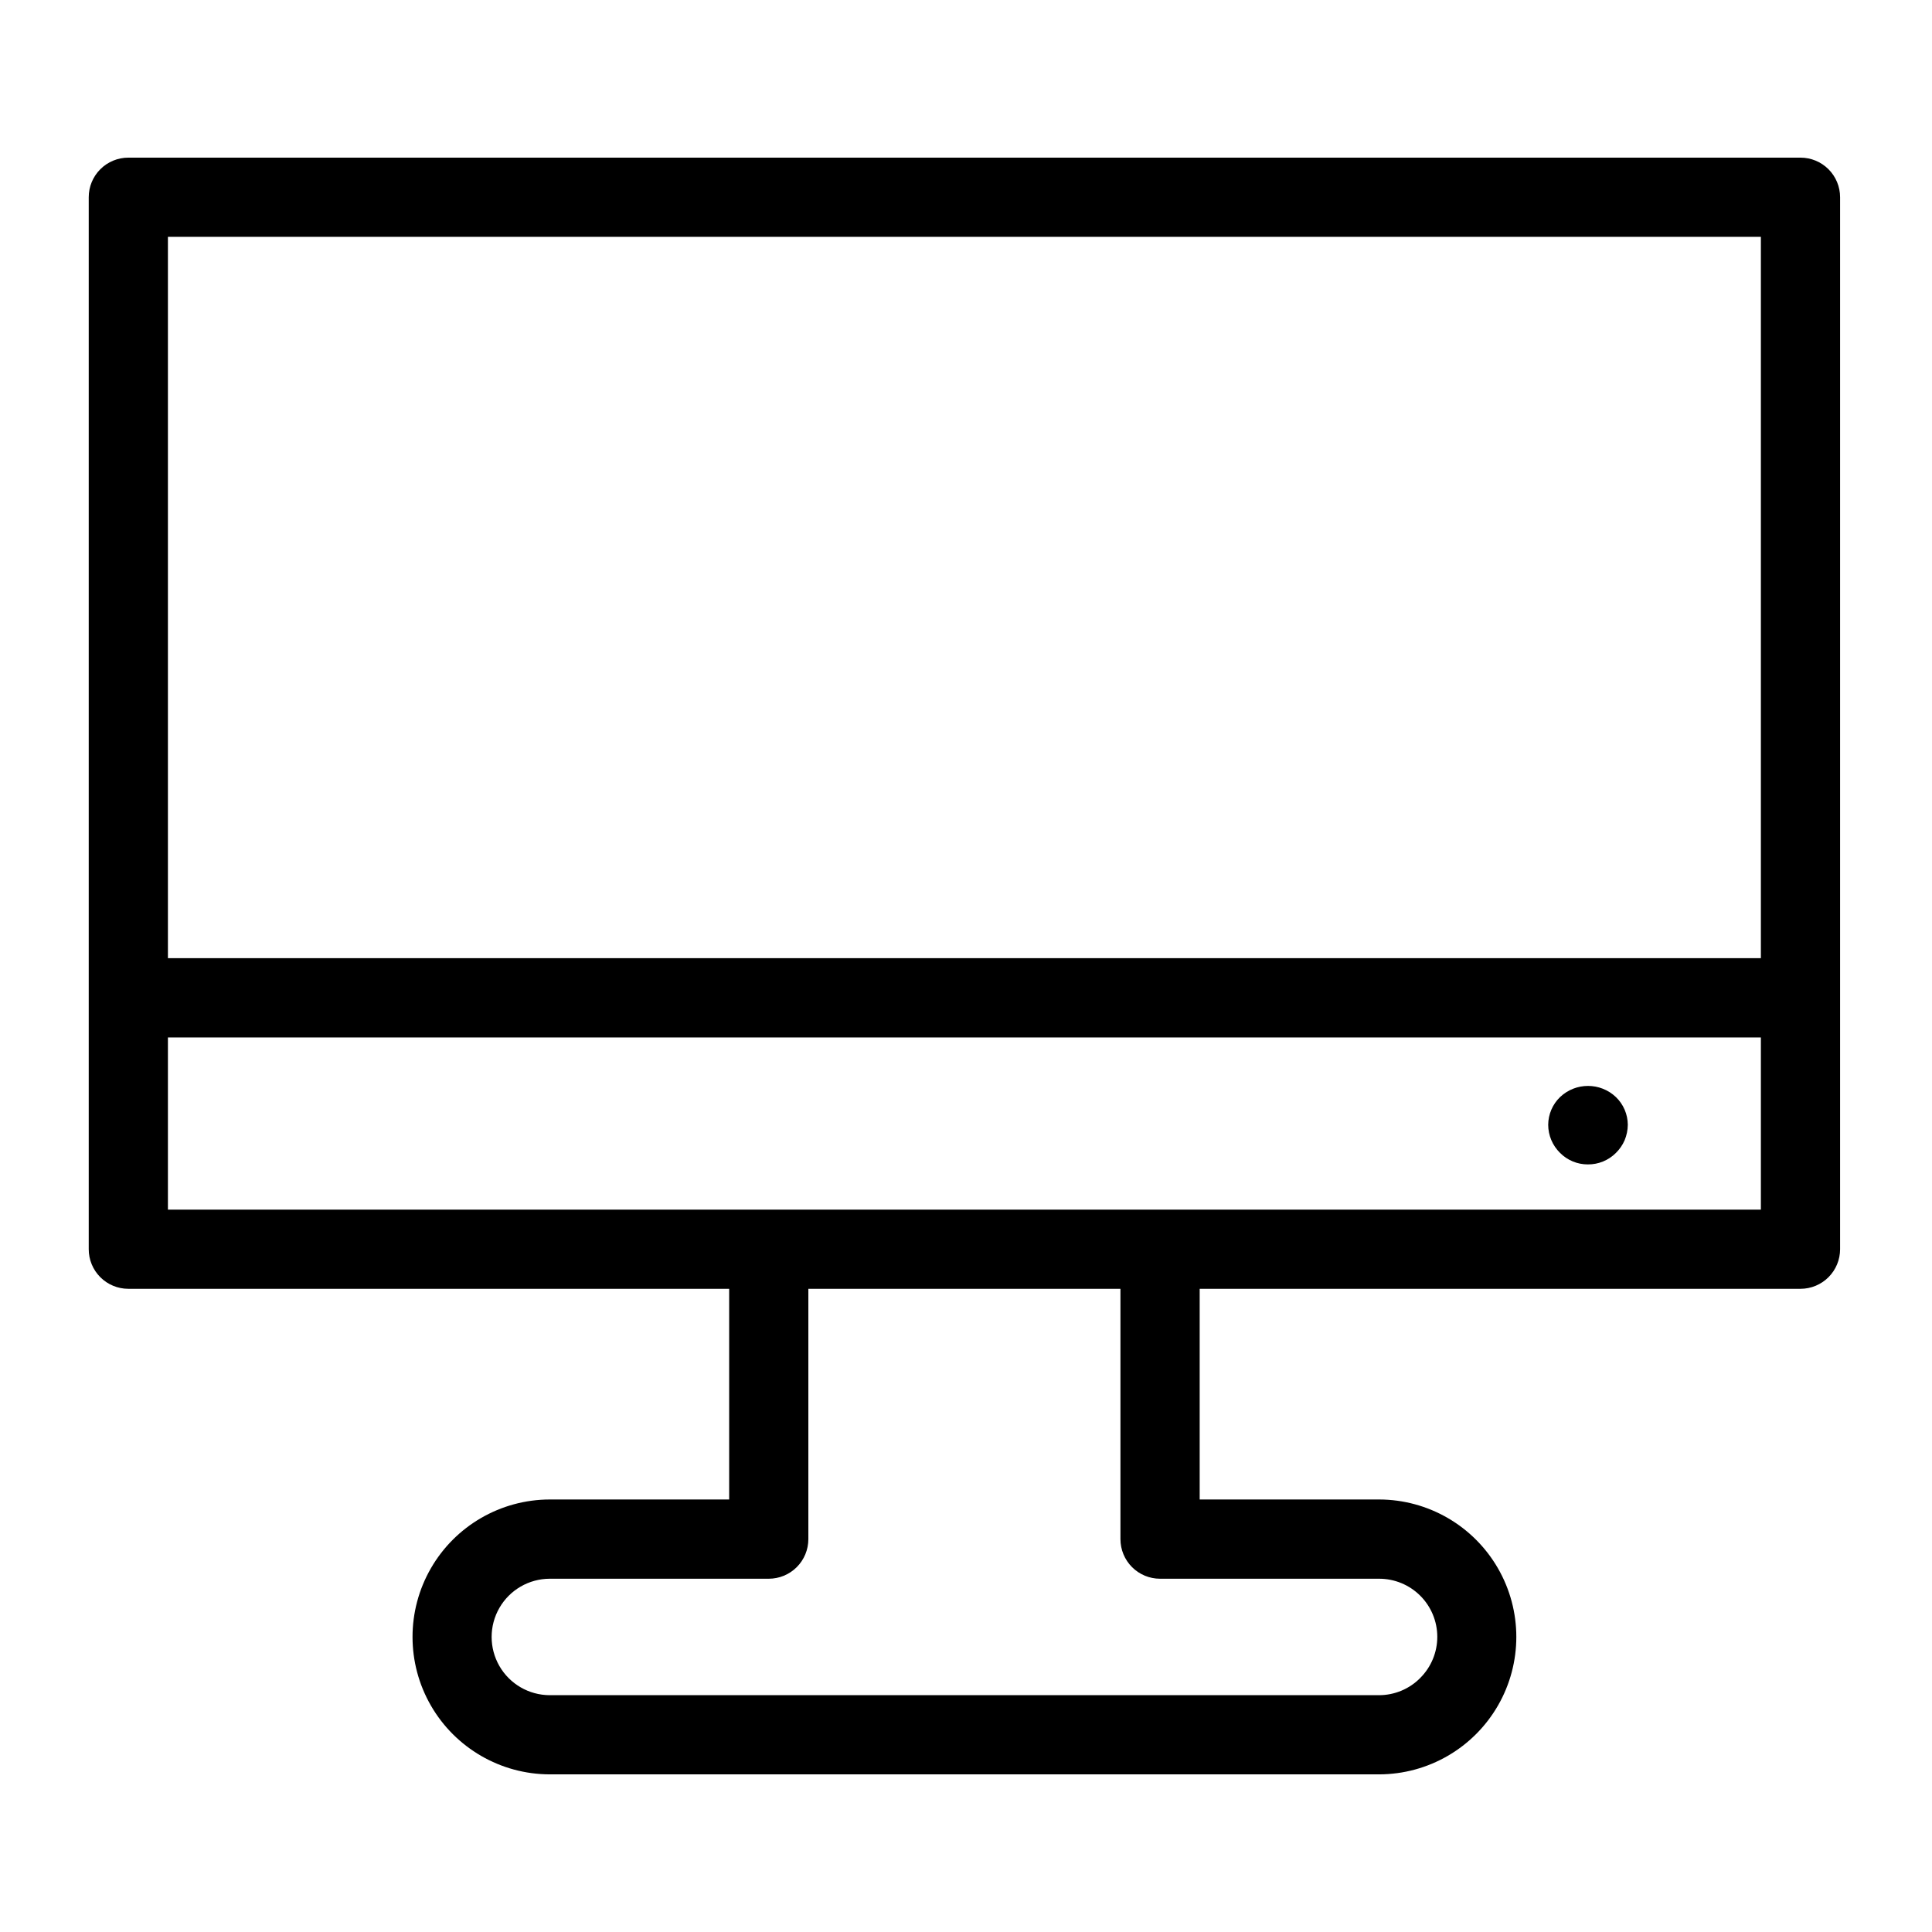 <?xml version="1.0" encoding="UTF-8"?>
<!-- Uploaded to: ICON Repo, www.iconrepo.com, Generator: ICON Repo Mixer Tools -->
<svg fill="#000000" width="800px" height="800px" version="1.1" viewBox="144 144 512 512" xmlns="http://www.w3.org/2000/svg">
 <g>
  <path d="m509.47 541.38h-47.543v-55.832h159.22c2.785 0 5.453-1.105 7.422-3.074s3.074-4.641 3.074-7.422v-278.78c0-2.785-1.105-5.453-3.074-7.422s-4.637-3.074-7.422-3.074h-443.14c-2.781 0-5.453 1.105-7.422 3.074s-3.074 4.637-3.07 7.422v278.78c-0.004 2.781 1.102 5.453 3.07 7.422s4.641 3.074 7.422 3.074h159.23v55.832h-47.551c-12.996 0.02-25 6.969-31.492 18.227-6.492 11.262-6.492 25.129 0 36.391 6.492 11.258 18.496 18.207 31.492 18.227h219.79c13-0.02 25-6.969 31.492-18.227 6.496-11.262 6.496-25.129 0-36.391-6.492-11.258-18.492-18.207-31.492-18.227zm101.18-334.61v191.16h-422.15v-191.16zm-422.15 212.16h422.15v45.633h-422.15zm331.91 169.72c-2.883 2.934-6.824 4.586-10.941 4.59h-219.79c-5.504-0.012-10.582-2.957-13.332-7.727-2.746-4.769-2.746-10.641 0-15.406 2.75-4.769 7.828-7.715 13.332-7.727h58.047c2.781 0 5.453-1.105 7.422-3.074s3.074-4.641 3.074-7.422v-66.328h82.707v66.328c0 2.781 1.105 5.453 3.074 7.422s4.637 3.074 7.422 3.074h58.039c4.086-0.008 8.008 1.605 10.902 4.488 2.891 2.883 4.523 6.797 4.531 10.883 0.008 4.082-1.609 8.004-4.492 10.898z"/>
  <path d="m564.78 452.58c2.793 0.031 5.481-1.066 7.453-3.043 0.98-0.961 1.766-2.106 2.312-3.363 0.539-1.297 0.824-2.688 0.84-4.09-0.016-2.773-1.152-5.426-3.152-7.352-4.144-3.934-10.648-3.934-14.797 0-1.996 1.926-3.133 4.578-3.148 7.352 0.008 2.805 1.145 5.492 3.148 7.453 1.945 1.953 4.59 3.051 7.344 3.043z"/>
 </g>
</svg>